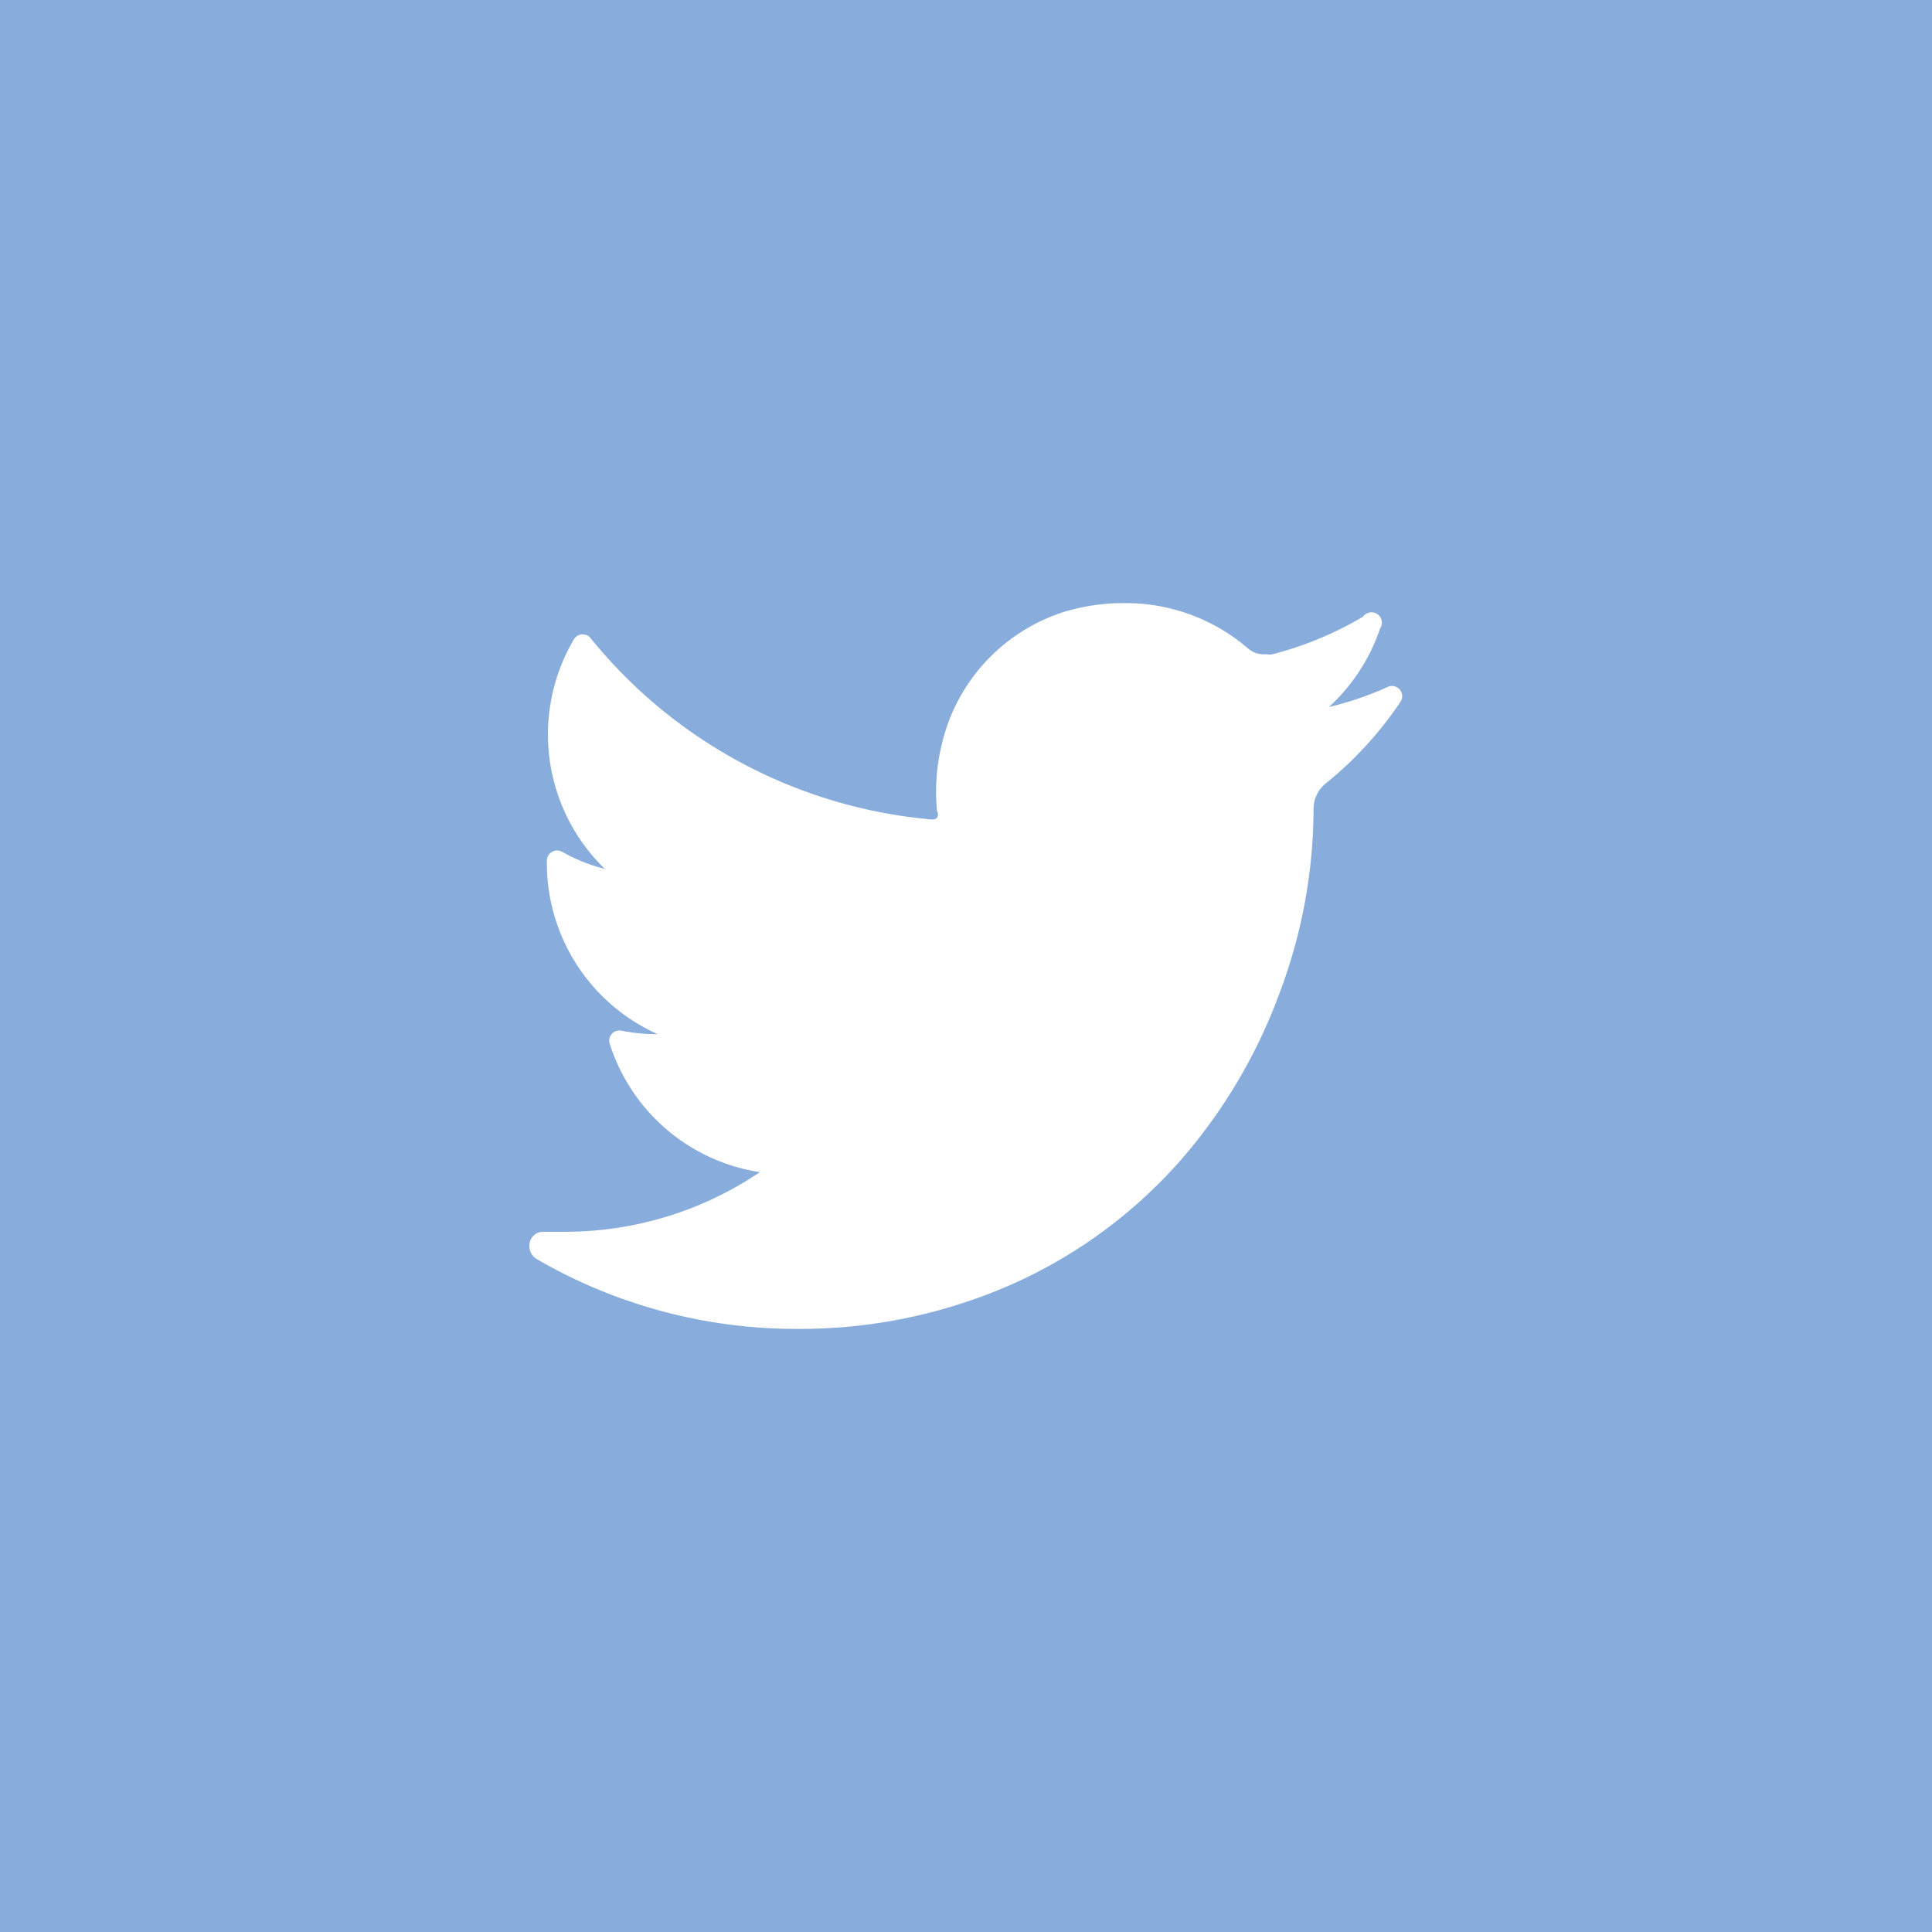<svg xmlns="http://www.w3.org/2000/svg" viewBox="0 0 113.4 113.4"><g data-name="Calque 2"><g data-name="Calque 1"><path fill="#88addc" d="M0 0h113.4v113.4H0z"/><path d="M81.5 40.3a19.1 19.1 0 01-3.5 1.2 11 11 0 003-4.6.6.6 0 00-1-.7 20.5 20.5 0 01-5.3 2.2 1.2 1.2 0 01-.4 0 1.4 1.4 0 01-1-.3 11 11 0 00-7.3-2.7 12.1 12.1 0 00-3.5.5 10.7 10.7 0 00-7.2 7.7 11.7 11.7 0 00-.3 4 .4.4 0 010 .4.4.4 0 01-.3.1 29 29 0 01-20-10.6.6.6 0 00-1 0A11 11 0 0035.5 51a10 10 0 01-2.5-1 .6.6 0 00-.9.5 11 11 0 006.5 10.2h-.2a10.6 10.6 0 01-1.9-.2.6.6 0 00-.7.8 11 11 0 008.8 7.5 20.4 20.4 0 01-11.4 3.5h-1.3a.8.8 0 00-.8.6.9.9 0 00.4 1A30.3 30.3 0 0046.8 78a30.8 30.8 0 0013-2.8 28.8 28.8 0 009.5-7.1 31.4 31.4 0 005.8-9.8 30.8 30.8 0 002-10.7v-.1a1.9 1.9 0 01.7-1.5 21.9 21.9 0 004.4-4.8.6.6 0 00-.7-.9z" fill="#fff"/></g></g></svg>